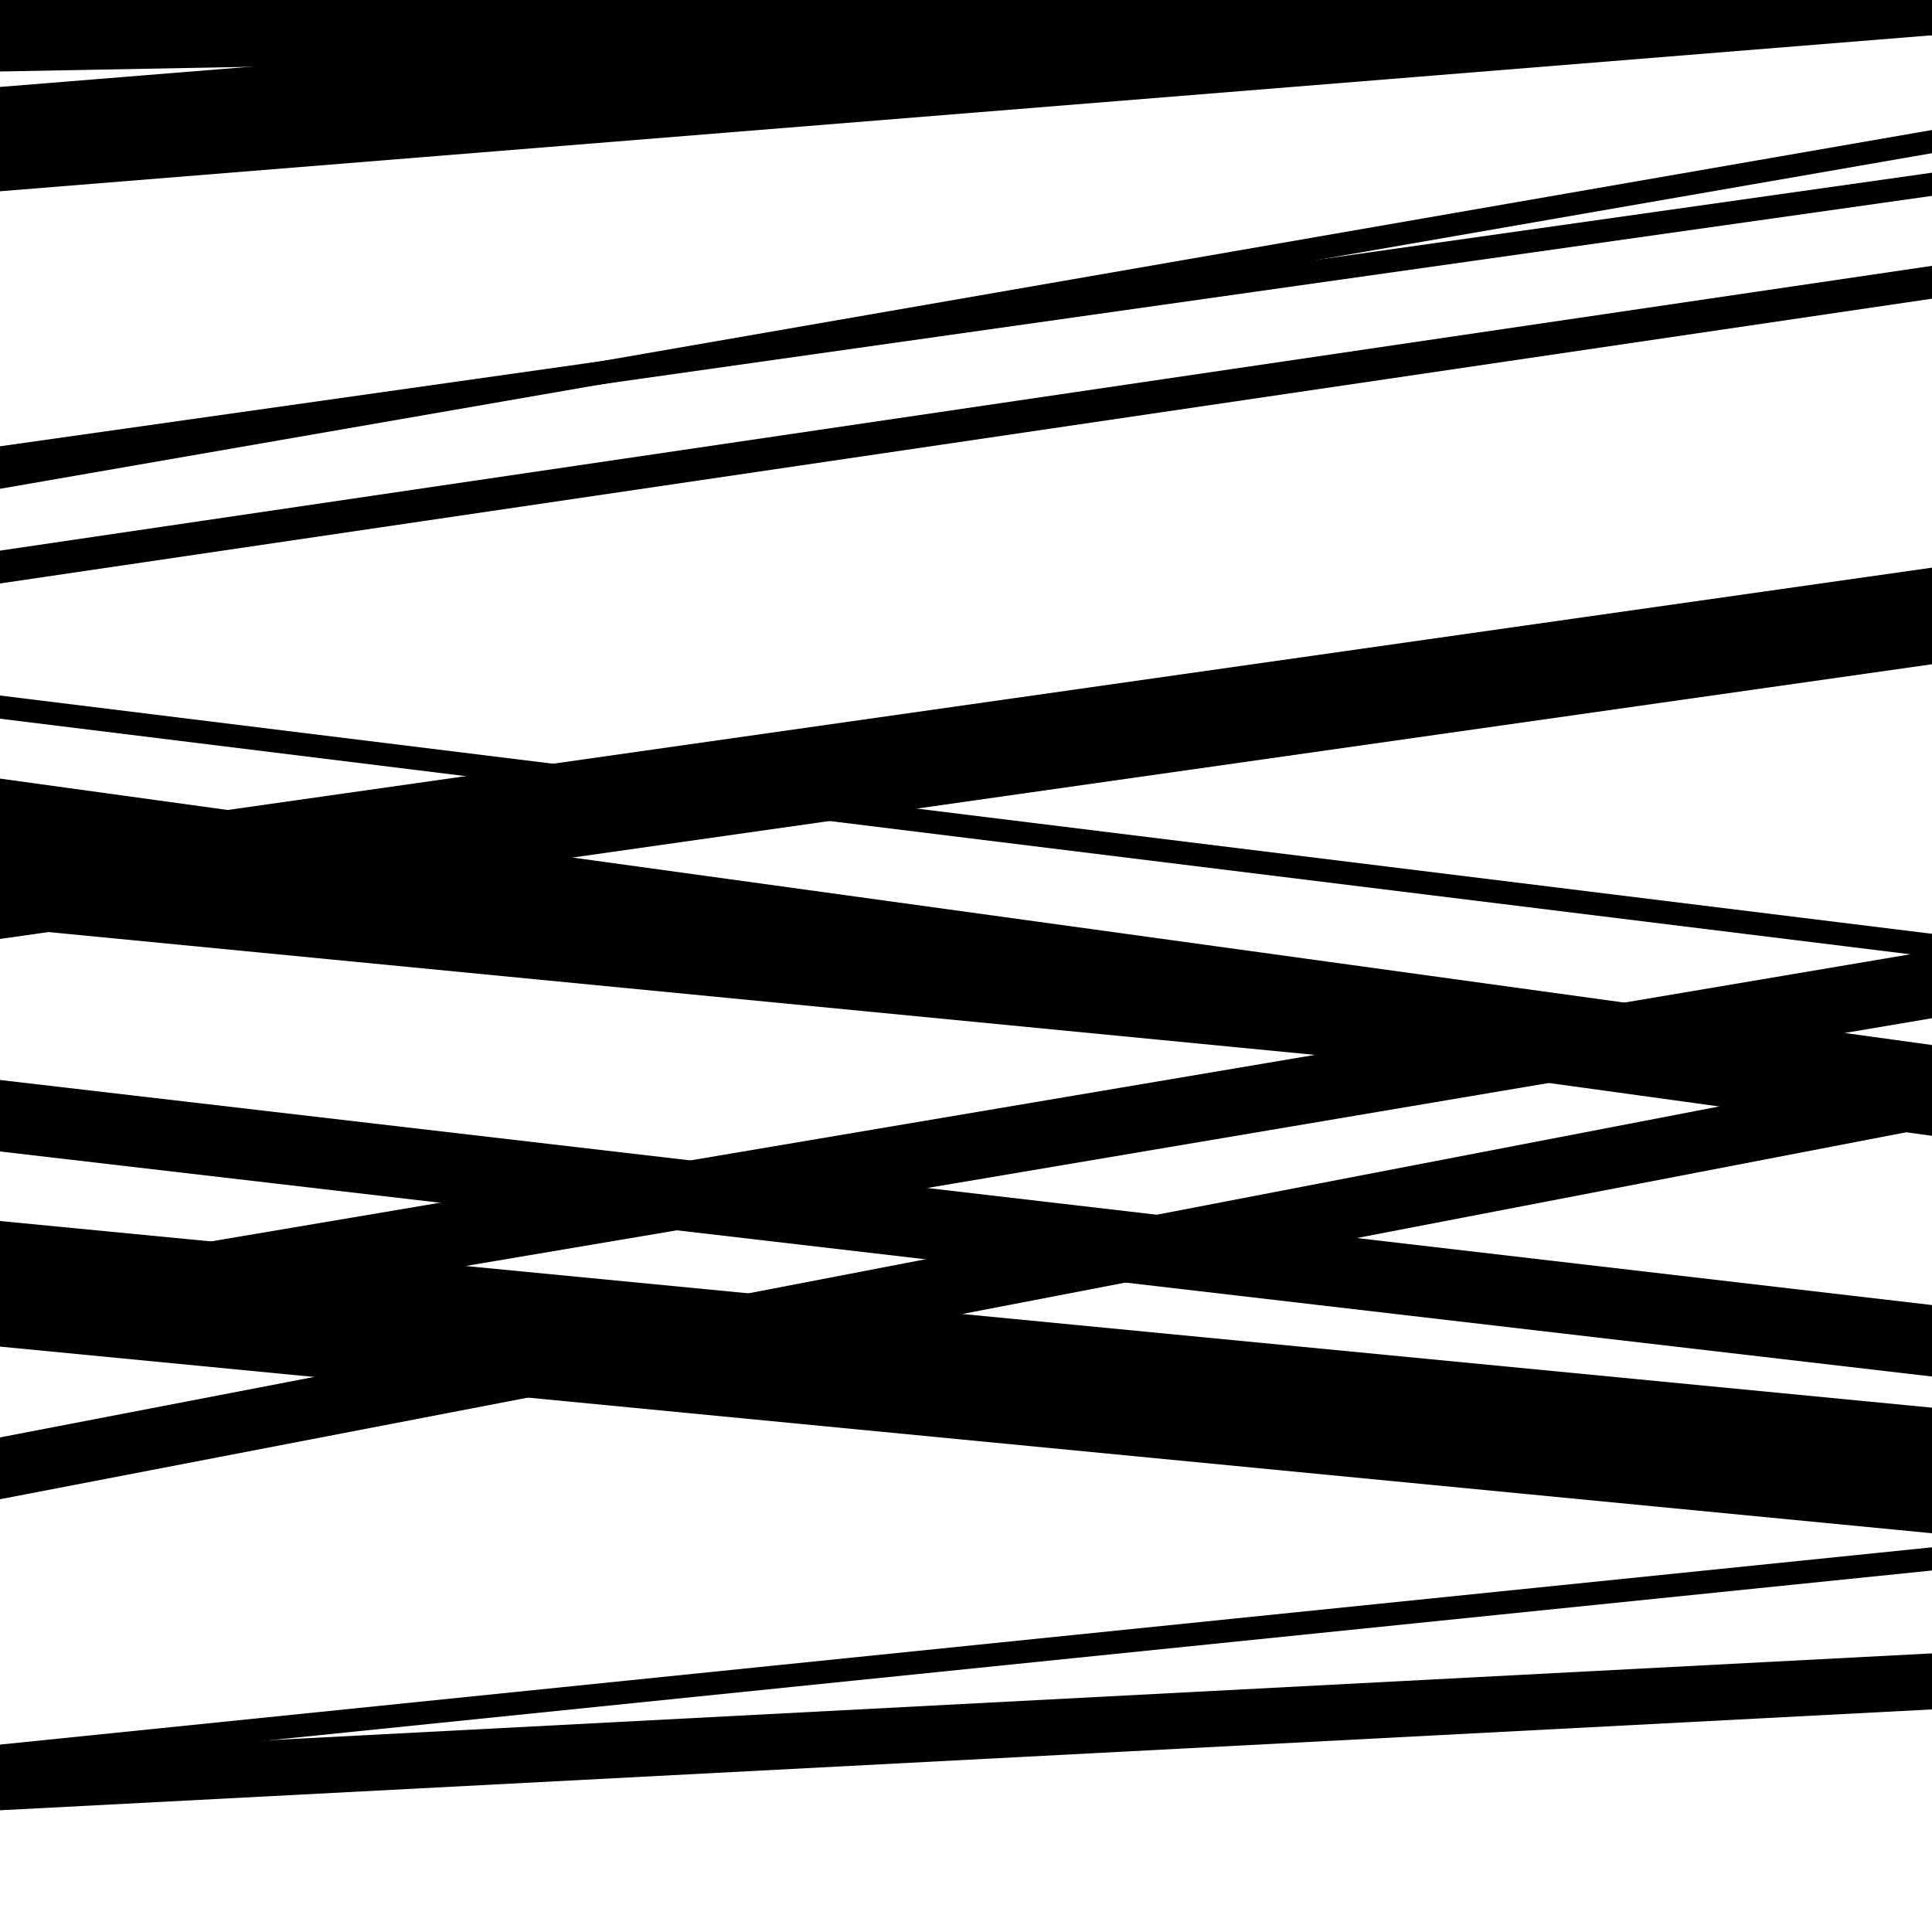 <svg viewBox="0 0 1000 1000" height="1000" width="1000" xmlns="http://www.w3.org/2000/svg">
<rect x="0" y="0" width="1000" height="1000" fill="#ffffff"></rect>
<path opacity="0.8" d="M 0 253 L 1000 79.286 L 1000 67.286 L 0 241 Z" fill="hsl(70, 15%, 50%)"></path>
<path opacity="0.8" d="M 0 450 L 1000 587.899 L 1000 540.899 L 0 403 Z" fill="hsl(75, 25%, 70%)"></path>
<path opacity="0.8" d="M 0 696 L 1000 527.033 L 1000 492.033 L 0 661 Z" fill="hsl(80, 30%, 90%)"></path>
<path opacity="0.8" d="M 0 937 L 1000 884.788 L 1000 855.788 L 0 908 Z" fill="hsl(65, 10%, 30%)"></path>
<path opacity="0.8" d="M 0 99 L 1000 18.254 L 1000 -35.746 L 0 45 Z" fill="hsl(70, 15%, 50%)"></path>
<path opacity="0.8" d="M 0 372 L 1000 495.333 L 1000 483.333 L 0 360 Z" fill="hsl(75, 25%, 70%)"></path>
<path opacity="0.8" d="M 0 596 L 1000 712.484 L 1000 675.484 L 0 559 Z" fill="hsl(80, 30%, 90%)"></path>
<path opacity="0.8" d="M 0 776 L 1000 583.499 L 1000 551.499 L 0 744 Z" fill="hsl(65, 10%, 30%)"></path>
<path opacity="0.8" d="M 0 37 L 1000 18.259 L 1000 -20.741 L 0 -2 Z" fill="hsl(70, 15%, 50%)"></path>
<path opacity="0.8" d="M 0 302 L 1000 154.597 L 1000 137.597 L 0 285 Z" fill="hsl(75, 25%, 70%)"></path>
<path opacity="0.8" d="M 0 486 L 1000 343.813 L 1000 293.813 L 0 436 Z" fill="hsl(80, 30%, 90%)"></path>
<path opacity="0.8" d="M 0 697 L 1000 793.606 L 1000 728.606 L 0 632 Z" fill="hsl(65, 10%, 30%)"></path>
<path opacity="0.8" d="M 0 915 L 1000 812.884 L 1000 800.884 L 0 903 Z" fill="hsl(70, 15%, 50%)"></path>
<path opacity="0.8" d="M 0 243 L 1000 101.383 L 1000 89.383 L 0 231 Z" fill="hsl(75, 25%, 70%)"></path>
<path opacity="0.8" d="M 0 480 L 1000 576.994 L 1000 545.994 L 0 449 Z" fill="hsl(80, 30%, 90%)"></path>
</svg>
